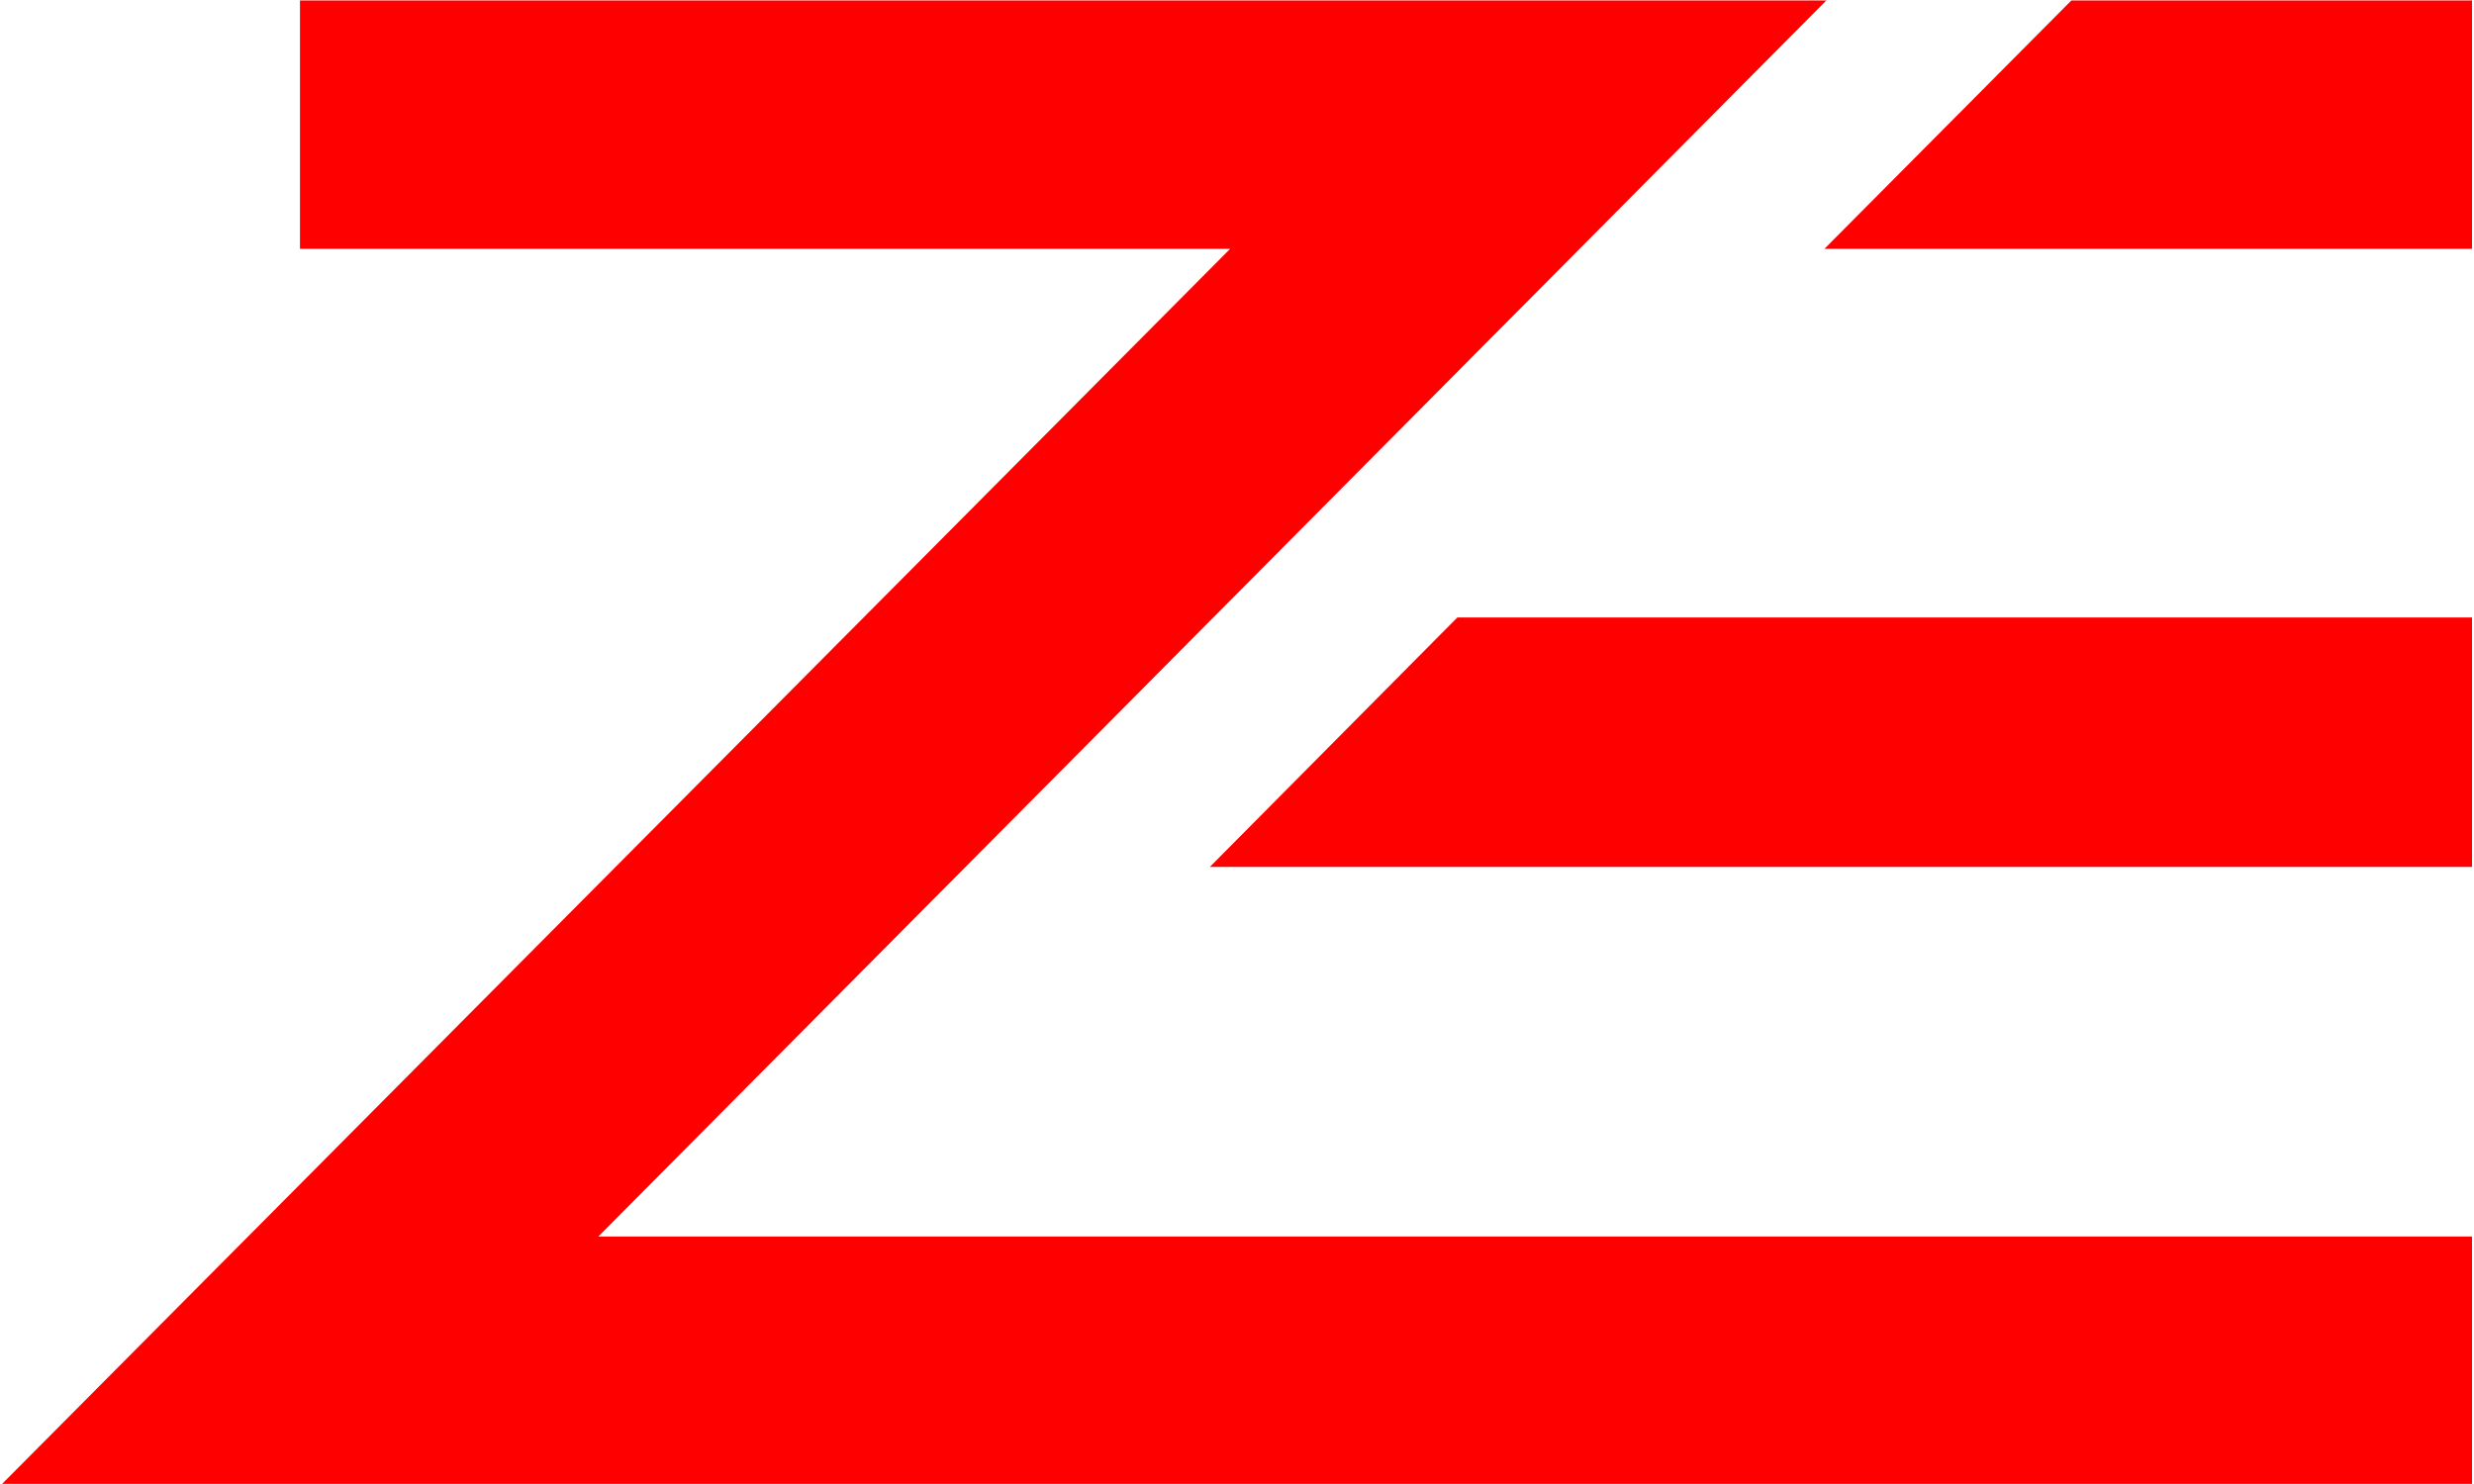 <?xml version="1.0" encoding="UTF-8"?>
<svg xmlns="http://www.w3.org/2000/svg" xmlns:xlink="http://www.w3.org/1999/xlink" width="150px" height="90px" viewBox="0 0 150 90" version="1.1">
<defs>
<clipPath id="clip1">
  <path d="M 110.57 0 L 149.855 0 L 149.855 15.234 L 110.57 15.234 Z M 110.57 0 "/>
</clipPath>
<clipPath id="clip2">
  <path d="M 73.27 37.395 L 149.855 37.395 L 149.855 52.633 L 73.27 52.633 Z M 73.27 37.395 "/>
</clipPath>
<clipPath id="clip3">
  <path d="M 0.148 0 L 149.855 0 L 149.855 90 L 0.148 90 Z M 0.148 0 "/>
</clipPath>
</defs>
<g id="surface1">
<g clip-path="url(#clip1)" clip-rule="nonzero">
<path style=" stroke:none;fill-rule:nonzero;fill:rgb(100%,0%,0%);fill-opacity:1;" d="M 125.59 0.027 L 110.613 15.094 L 149.879 15.094 L 149.879 0.027 Z M 125.59 0.027 "/>
</g>
<g clip-path="url(#clip2)" clip-rule="nonzero">
<path style=" stroke:none;fill-rule:nonzero;fill:rgb(100%,0%,0%);fill-opacity:1;" d="M 73.355 52.574 L 149.879 52.574 L 149.879 37.449 L 88.359 37.449 Z M 73.355 52.574 "/>
</g>
<g clip-path="url(#clip3)" clip-rule="nonzero">
<path style=" stroke:none;fill-rule:nonzero;fill:rgb(100%,0%,0%);fill-opacity:1;" d="M 110.734 0.027 L 18.188 0.027 L 18.188 15.094 L 74.582 15.094 L 0.129 89.992 L 149.879 89.992 L 149.879 74.992 L 36.277 74.992 Z M 110.734 0.027 "/>
</g>
</g>
</svg>
